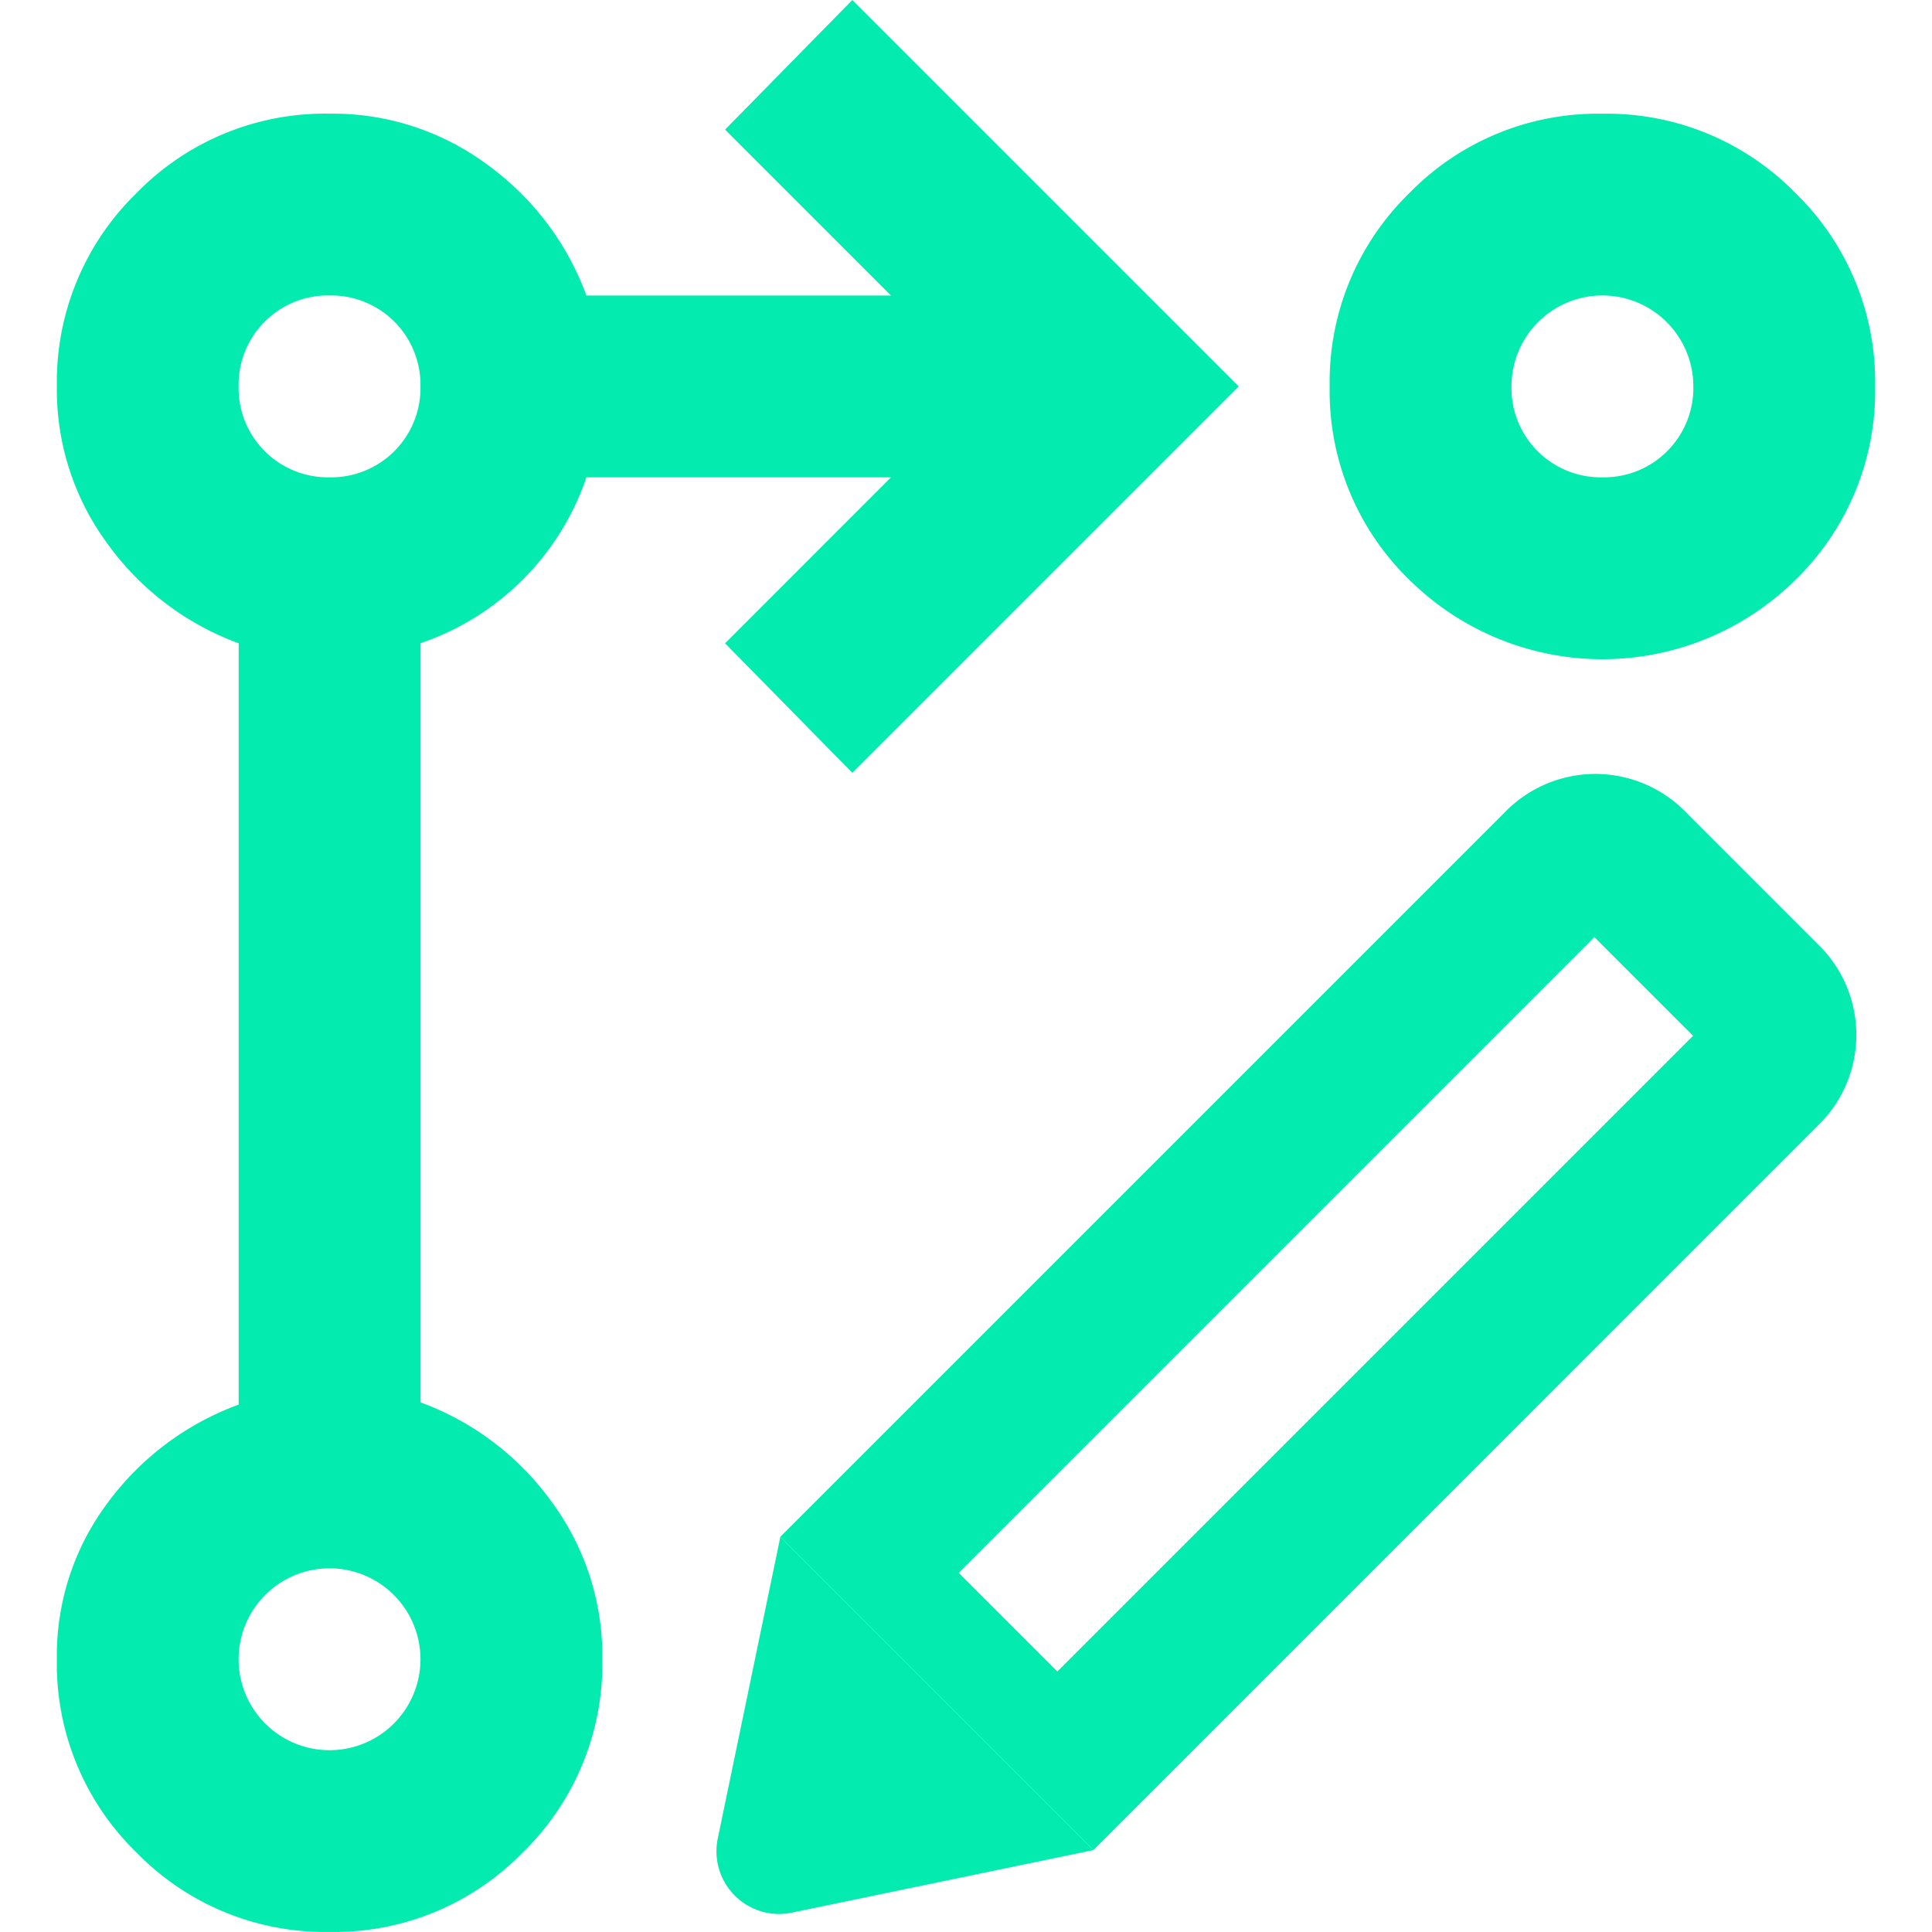 <svg xmlns="http://www.w3.org/2000/svg" id="Livello_2" data-name="Livello 2" viewBox="0 0 300 300"><defs><style>.cls-1{fill:#03ebae;}</style></defs><g id="icone"><path class="cls-1" d="M132.35,120,112.59,99.89l25.76-25.77H91.06A41.22,41.22,0,0,1,65.3,99.88V217.76a43.61,43.61,0,0,1,20.29,15.35,40.28,40.28,0,0,1,7.94,24.53,40.88,40.88,0,0,1-12.35,30,40.84,40.84,0,0,1-30,12.35,40.84,40.84,0,0,1-30-12.35,40.84,40.84,0,0,1-12.35-30,39.51,39.51,0,0,1,7.94-24.35,44,44,0,0,1,20.29-15.18V99.89A43.61,43.61,0,0,1,16.77,84.54,40.28,40.28,0,0,1,8.83,60,40.88,40.88,0,0,1,21.18,30a40.84,40.84,0,0,1,30-12.35A40.28,40.28,0,0,1,75.71,25.6,43.59,43.59,0,0,1,91.06,45.89h47.29L112.59,20.13,132.35,0l60,60ZM248.82,17.66a40.88,40.88,0,0,1,30,12.35,40.84,40.84,0,0,1,12.35,30,40.88,40.88,0,0,1-12.35,30,42.61,42.61,0,0,1-60,0,40.84,40.84,0,0,1-12.35-30,40.88,40.88,0,0,1,12.35-30A40.84,40.84,0,0,1,248.82,17.66ZM51.17,271.77a14.12,14.12,0,1,0,0-28.24,14.12,14.12,0,1,0,0,28.24Zm0-197.65A13.87,13.87,0,0,0,65.29,60,13.87,13.87,0,0,0,51.17,45.88,13.87,13.87,0,0,0,37.05,60,13.87,13.87,0,0,0,51.17,74.12Zm197.65,0A13.87,13.87,0,0,0,262.94,60a14.12,14.12,0,1,0-28.24,0,13.87,13.87,0,0,0,14.12,14.12ZM164.19,259.55l98.71-98.71-15.32-15.32-98.71,98.71Zm5.6,27.7-48.62-48.62L233.73,126.07a19.58,19.58,0,0,1,28,0l20.63,20.63a19.58,19.58,0,0,1,0,28L169.8,287.26ZM122.94,297a9.73,9.73,0,0,1-11.49-11.49l9.72-46.85,48.62,48.62Z"></path></g></svg>